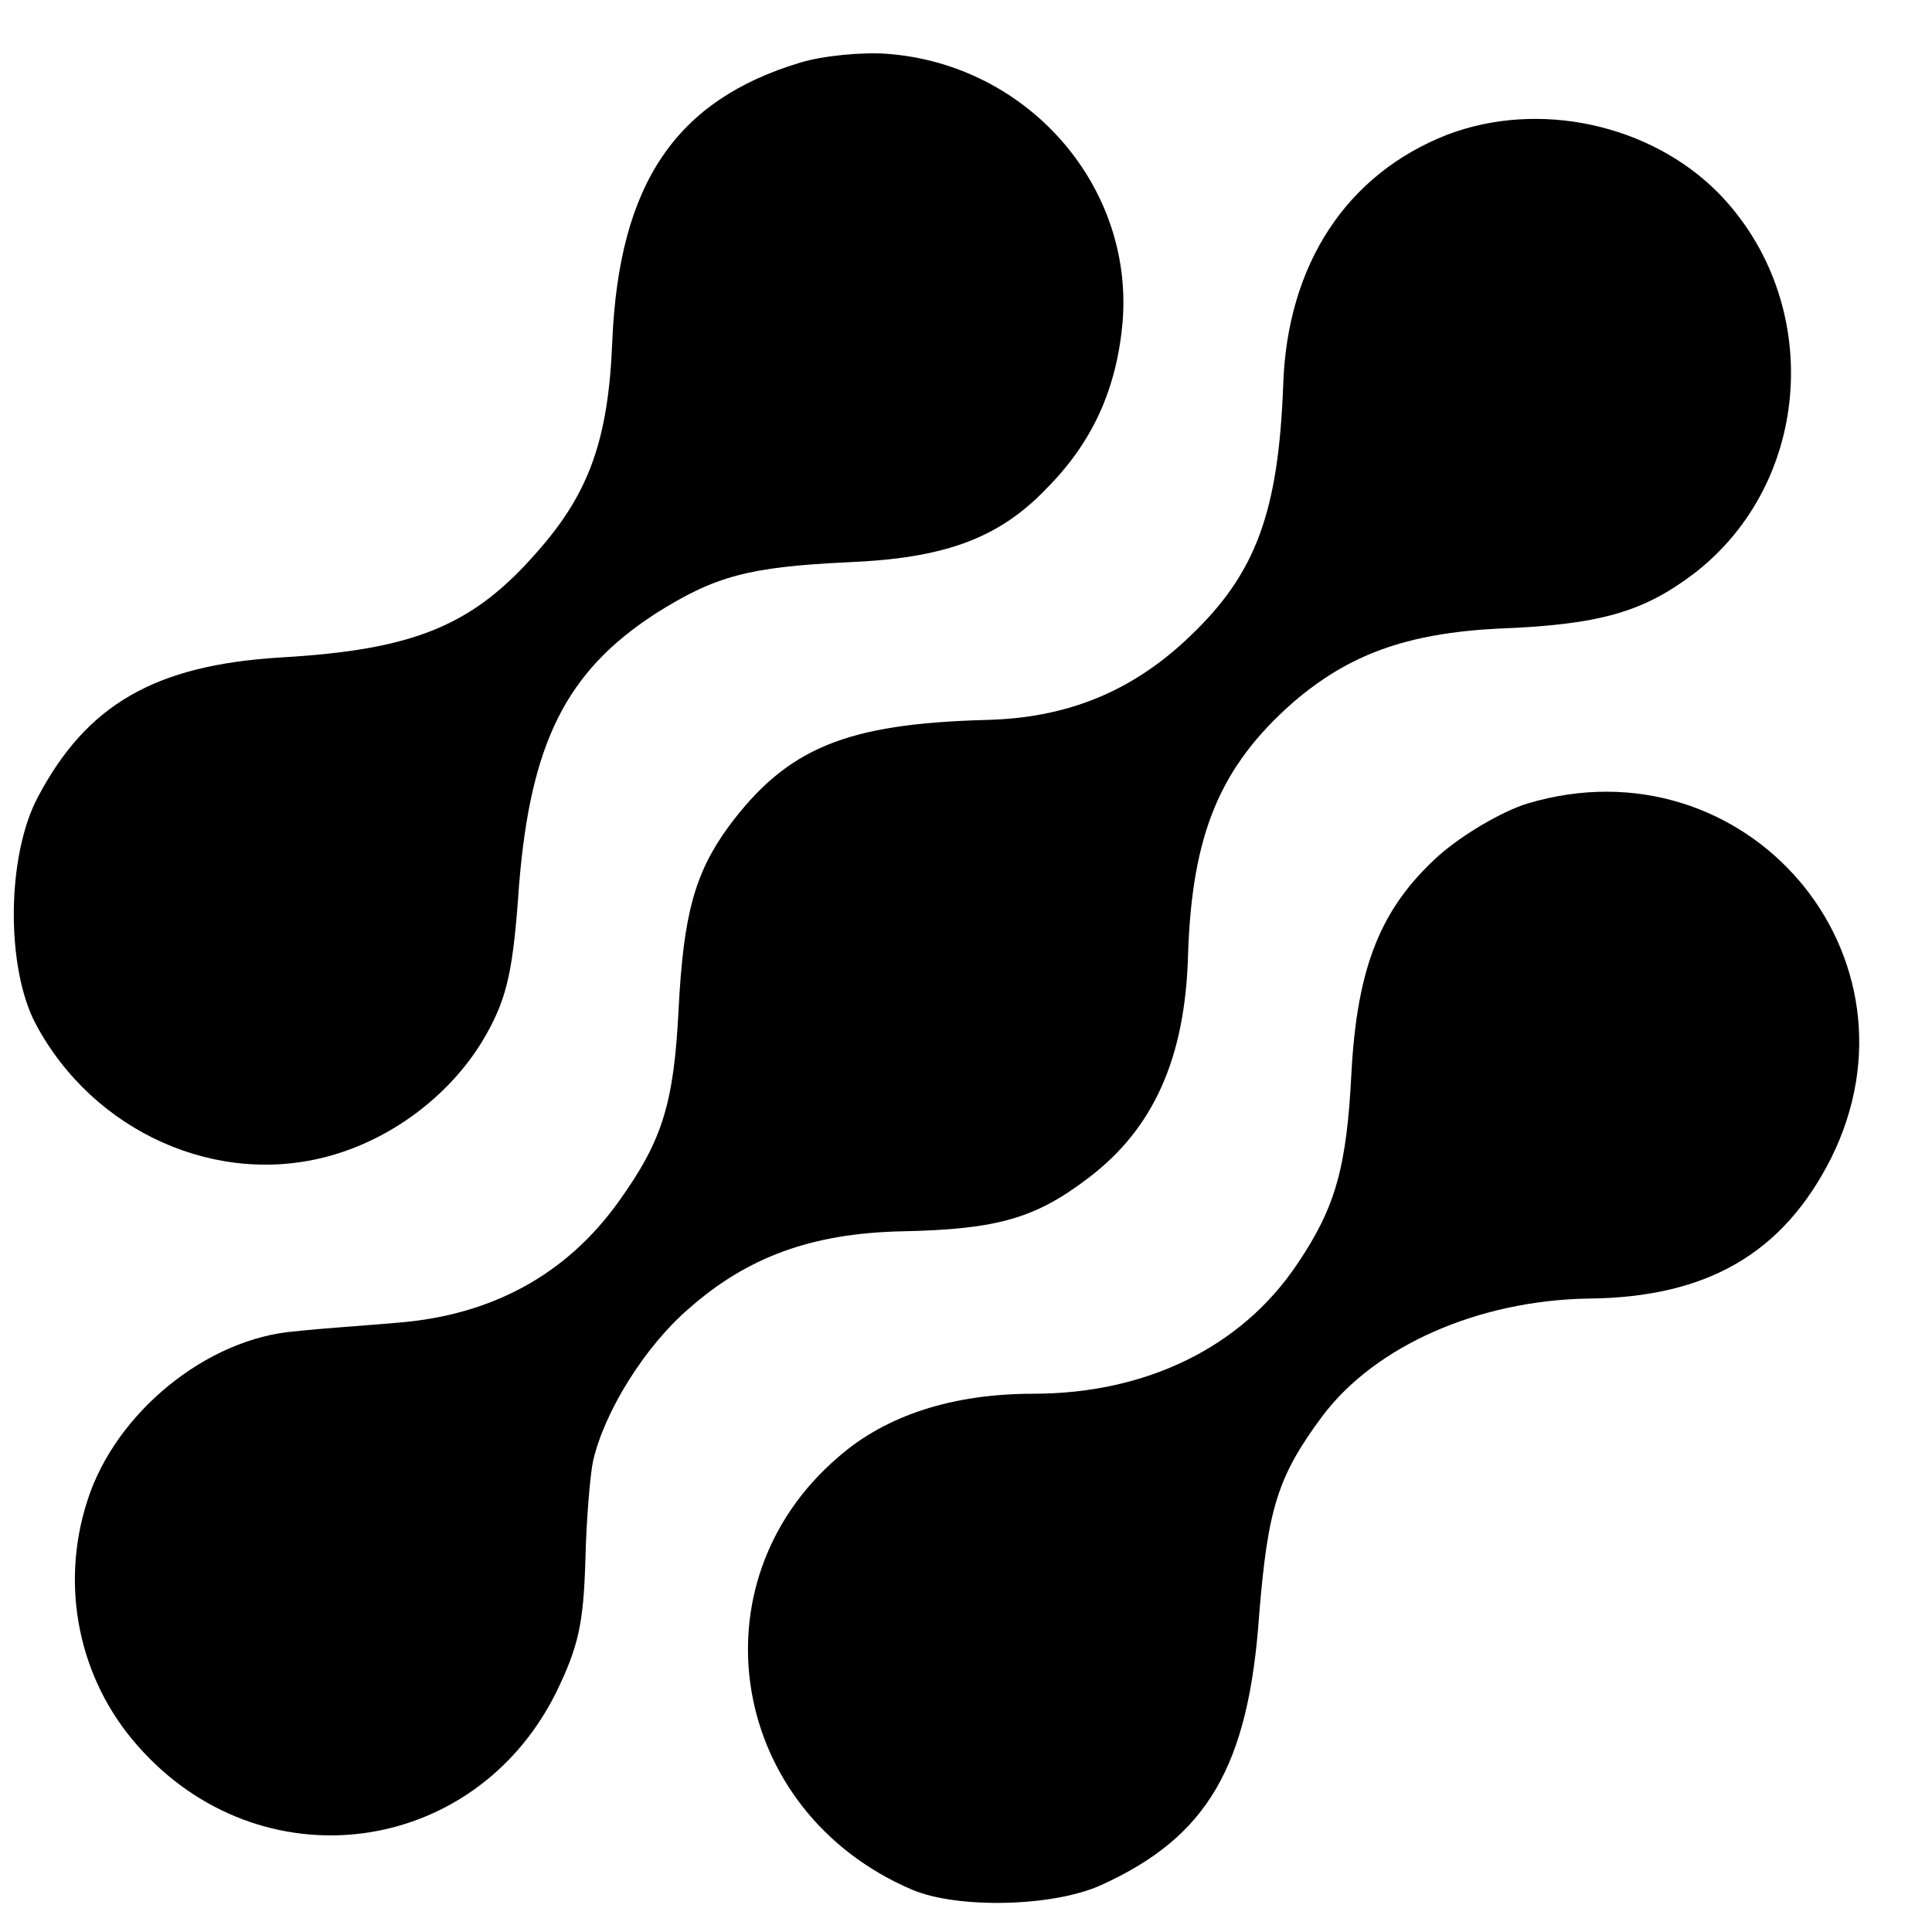 <?xml version="1.0" standalone="no"?>
<!DOCTYPE svg PUBLIC "-//W3C//DTD SVG 20010904//EN"
 "http://www.w3.org/TR/2001/REC-SVG-20010904/DTD/svg10.dtd">
<svg version="1.0" xmlns="http://www.w3.org/2000/svg"
 width="201pt" height="201pt" viewBox="0 0 201 201"
 preserveAspectRatio="xMidYMid meet">
<g transform="translate(0,201) scale(0.1,-0.1)"
fill="#000000" stroke="none">
<path d="M833 1945 c-130 -39 -189 -126 -196 -290 -4 -102 -24 -158 -78 -219
-67 -77 -128 -102 -267 -110 -131 -8 -202 -49 -253 -146 -32 -61 -33 -176 -2
-235 60 -113 190 -171 308 -137 67 19 128 67 161 126 22 39 28 68 34 155 12
148 49 222 141 282 63 40 98 49 200 54 100 4 157 24 207 76 49 49 74 105 80
175 11 141 -99 267 -245 278 -26 2 -67 -2 -90 -9z"/>
<path d="M1506 1870 c-105 -41 -167 -135 -171 -261 -5 -131 -28 -195 -96 -260
-60 -58 -128 -86 -213 -88 -146 -4 -207 -29 -268 -111 -35 -48 -47 -91 -52
-190 -5 -99 -17 -137 -63 -201 -54 -75 -131 -117 -228 -125 -33 -3 -81 -6
-107 -9 -93 -7 -188 -85 -217 -176 -29 -89 -9 -186 52 -255 127 -145 349 -117
435 54 24 49 29 73 31 138 1 43 5 90 8 104 12 52 54 119 99 158 61 54 128 79
223 81 100 2 139 14 194 56 67 51 100 124 103 231 4 126 33 196 109 263 58 50
118 72 213 77 106 4 151 17 204 57 124 95 136 283 26 396 -71 72 -187 97 -282
61z"/>
<path d="M1589 1174 c-26 -8 -67 -32 -92 -54 -60 -54 -85 -115 -91 -226 -5
-100 -17 -141 -57 -200 -58 -86 -157 -134 -274 -134 -83 0 -153 -22 -203 -66
-153 -131 -113 -369 77 -450 47 -20 147 -18 197 5 110 50 153 123 164 281 9
110 19 144 66 207 55 73 162 120 276 122 124 1 203 47 253 146 105 211 -89
437 -316 369z"/>
</g>
</svg>
